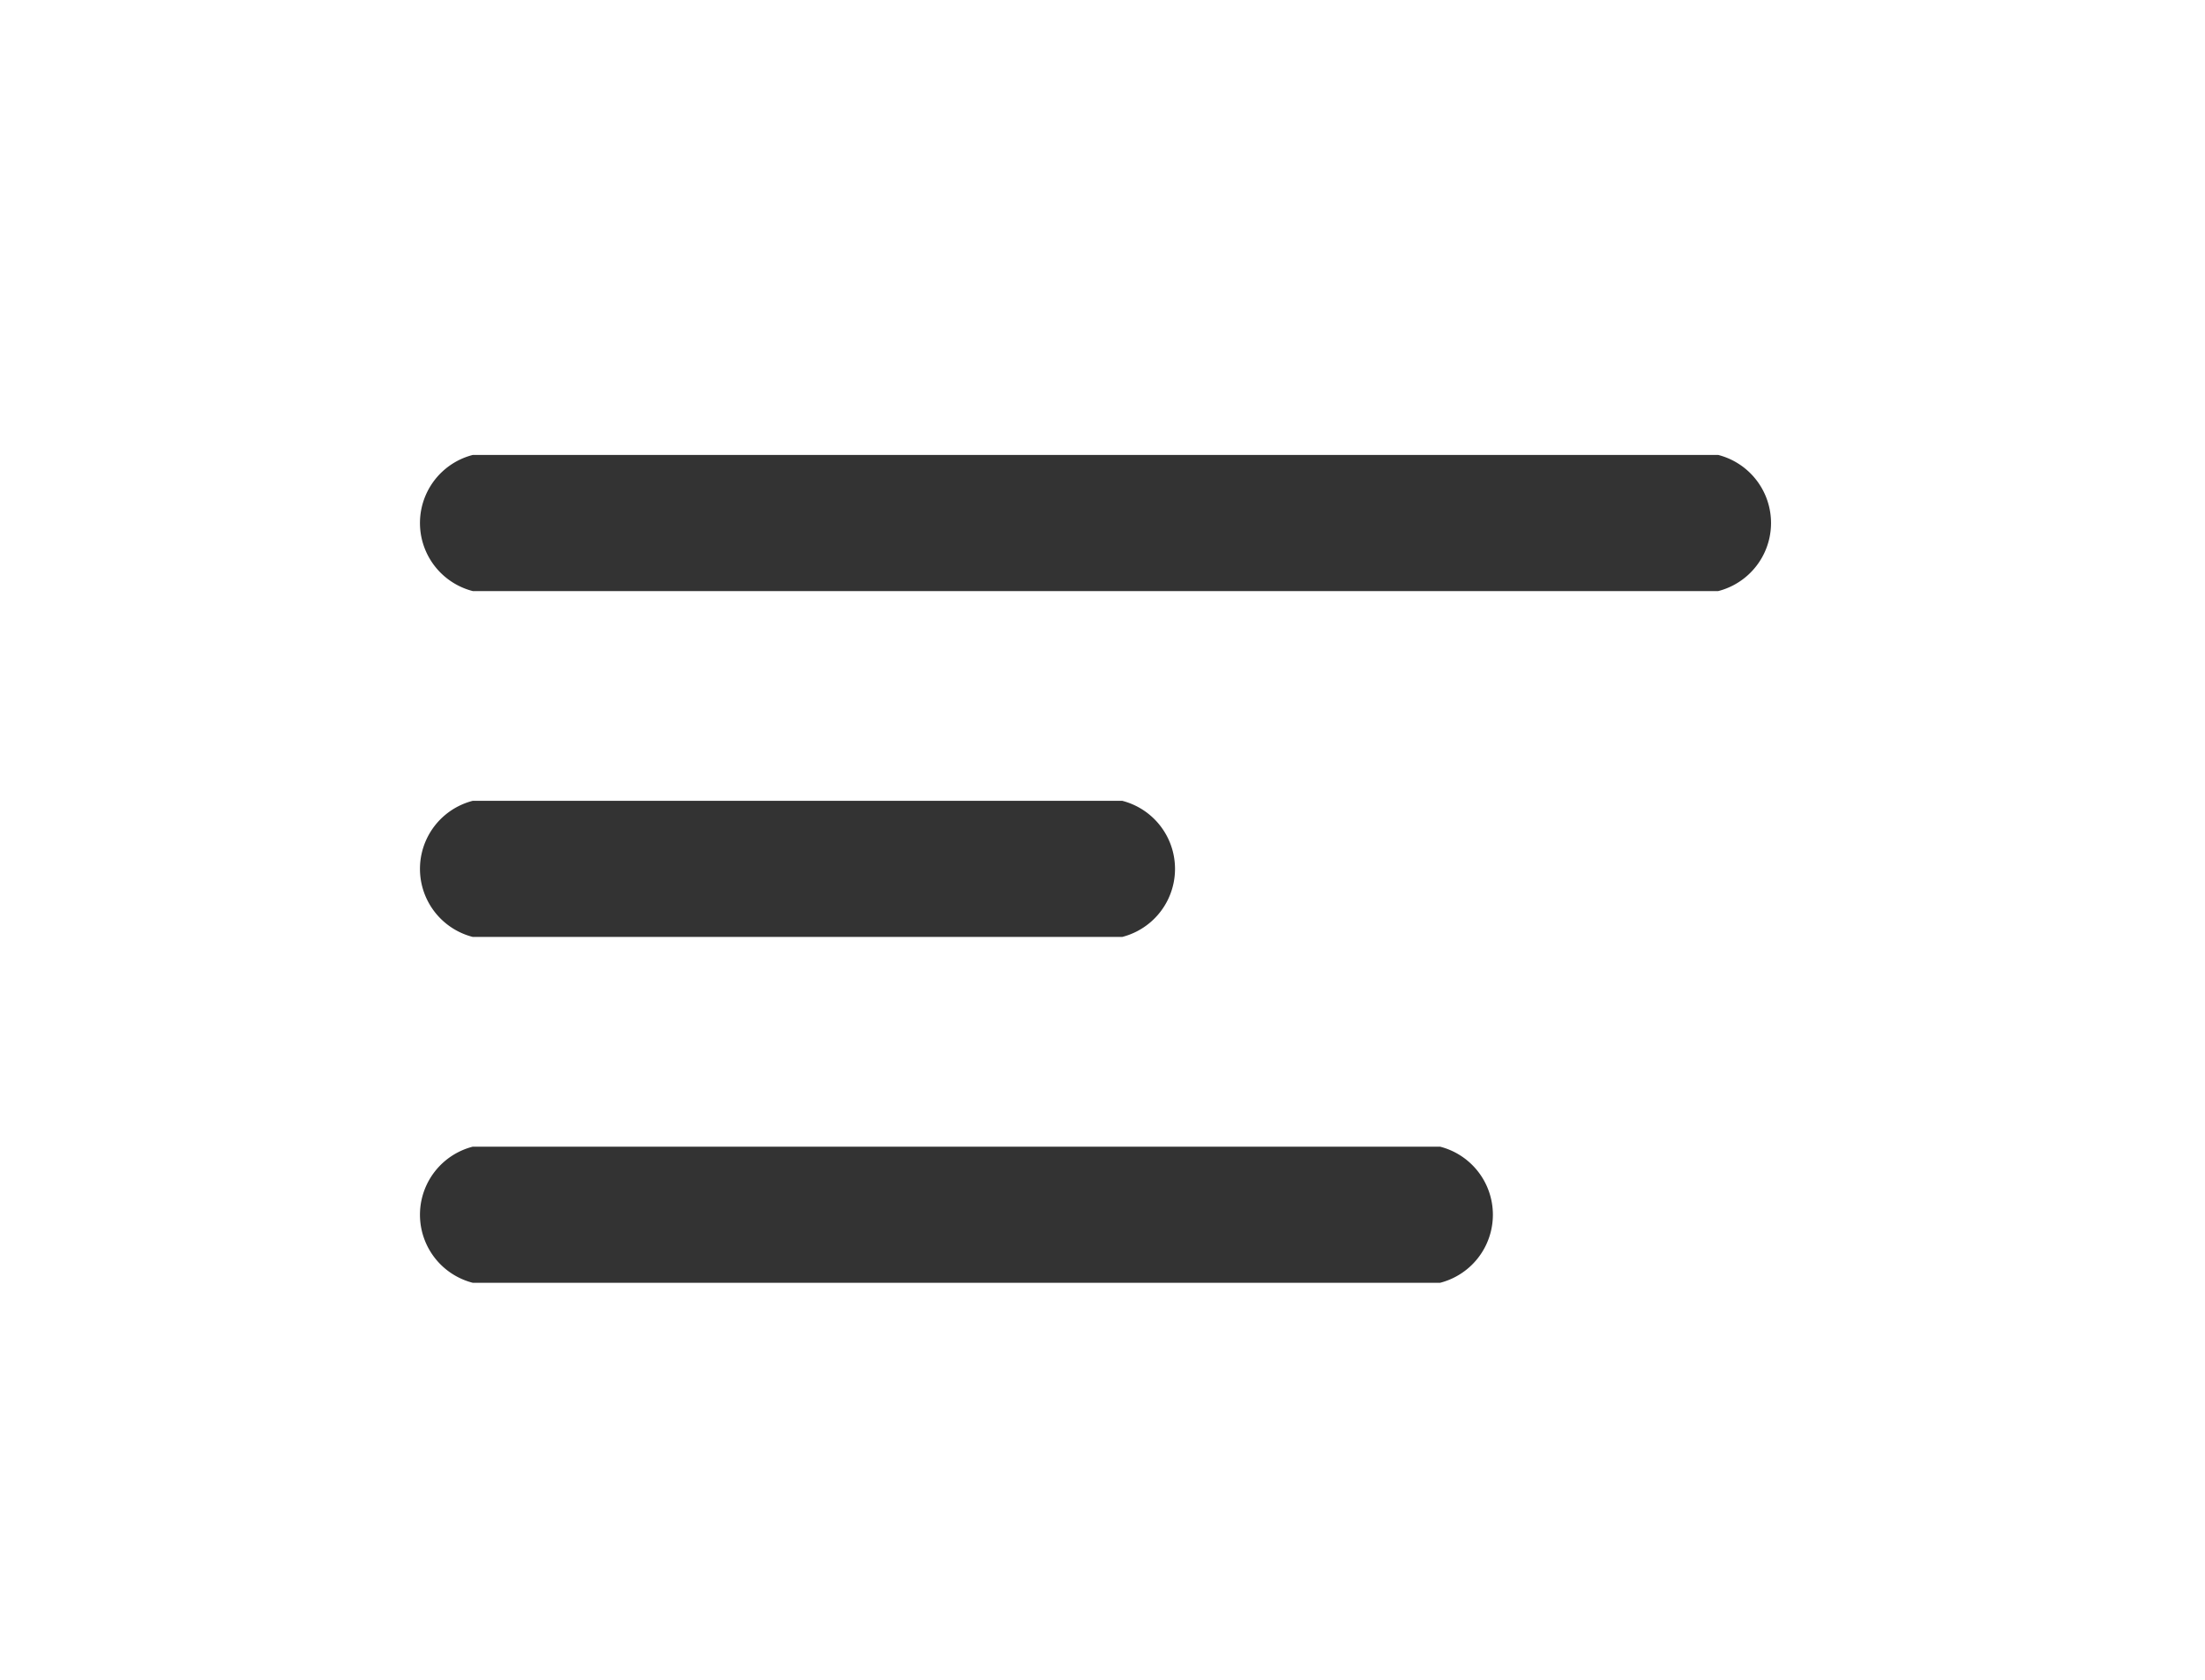 <svg xmlns="http://www.w3.org/2000/svg" width="63" height="48" viewBox="0 0 63 48">
  <g id="menu_2_" data-name="menu (2)" transform="translate(12 -73)">
    <rect id="Rectángulo_145" data-name="Rectángulo 145" width="63" height="48" transform="translate(-12 73)" fill="none"/>
    <g id="Grupo_5" data-name="Grupo 5" transform="translate(0 95.883)">
      <g id="Grupo_4" data-name="Grupo 4">
        <path id="Trazado_36" data-name="Trazado 36" d="M20.063,236H1.508a2.008,2.008,0,0,0,0,3.89H20.063a2.008,2.008,0,0,0,0-3.89Z" transform="translate(0 -236)" fill="#333"/>
      </g>
    </g>
    <g id="Grupo_7" data-name="Grupo 7" transform="translate(0 86)">
      <g id="Grupo_6" data-name="Grupo 6">
        <path id="Trazado_37" data-name="Trazado 37" d="M37.092,76H1.508a2.008,2.008,0,0,0,0,3.89H37.092a2.008,2.008,0,0,0,0-3.89Z" transform="translate(0 -76)" fill="#333"/>
      </g>
    </g>
    <g id="Grupo_9" data-name="Grupo 9" transform="translate(0 105.766)">
      <g id="Grupo_8" data-name="Grupo 8">
        <path id="Trazado_38" data-name="Trazado 38" d="M29.145,396H1.508a2.008,2.008,0,0,0,0,3.89H29.145a2.008,2.008,0,0,0,0-3.89Z" transform="translate(0 -396)" fill="#333"/>
      </g>
    </g>
  </g>
</svg>
